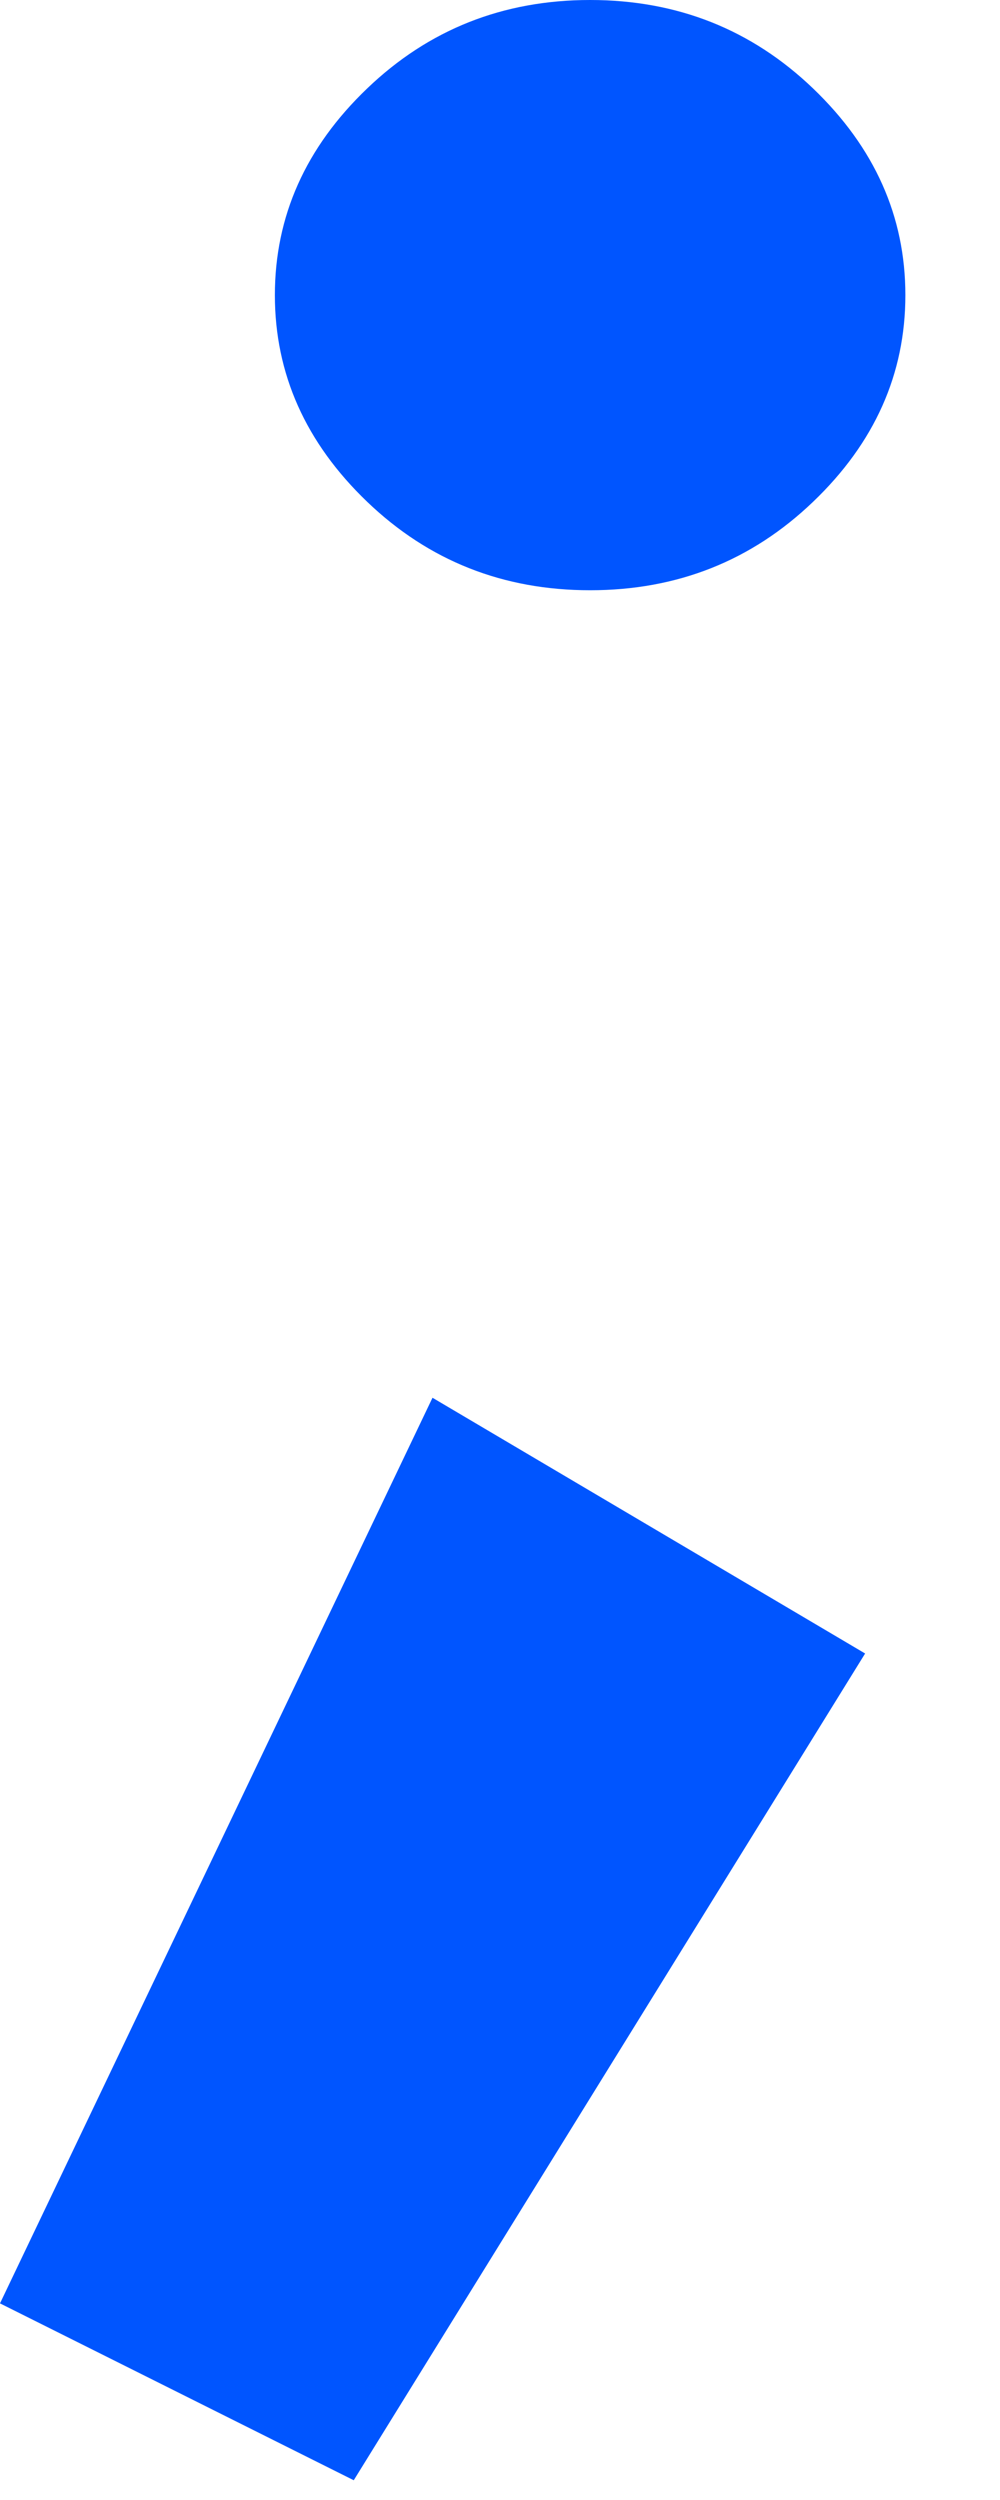 <svg height="20" viewBox="0 0 8 20" width="8" xmlns="http://www.w3.org/2000/svg"><path d="m2.199 2.361c0-.631.246-1.182.738-1.653.492-.472 1.087-.708 1.784-.708s1.292.236 1.784.708c.492.472.738 1.023.738 1.653 0 .631-.246 1.182-.738 1.653-.492.472-1.087.708-1.784.708s-1.292-.236-1.784-.708c-.492-.472-.738-1.023-.738-1.653zm1.261 8.821 3.461 2.046-4.091 6.614-2.83-1.415z" fill="#05f"/></svg>